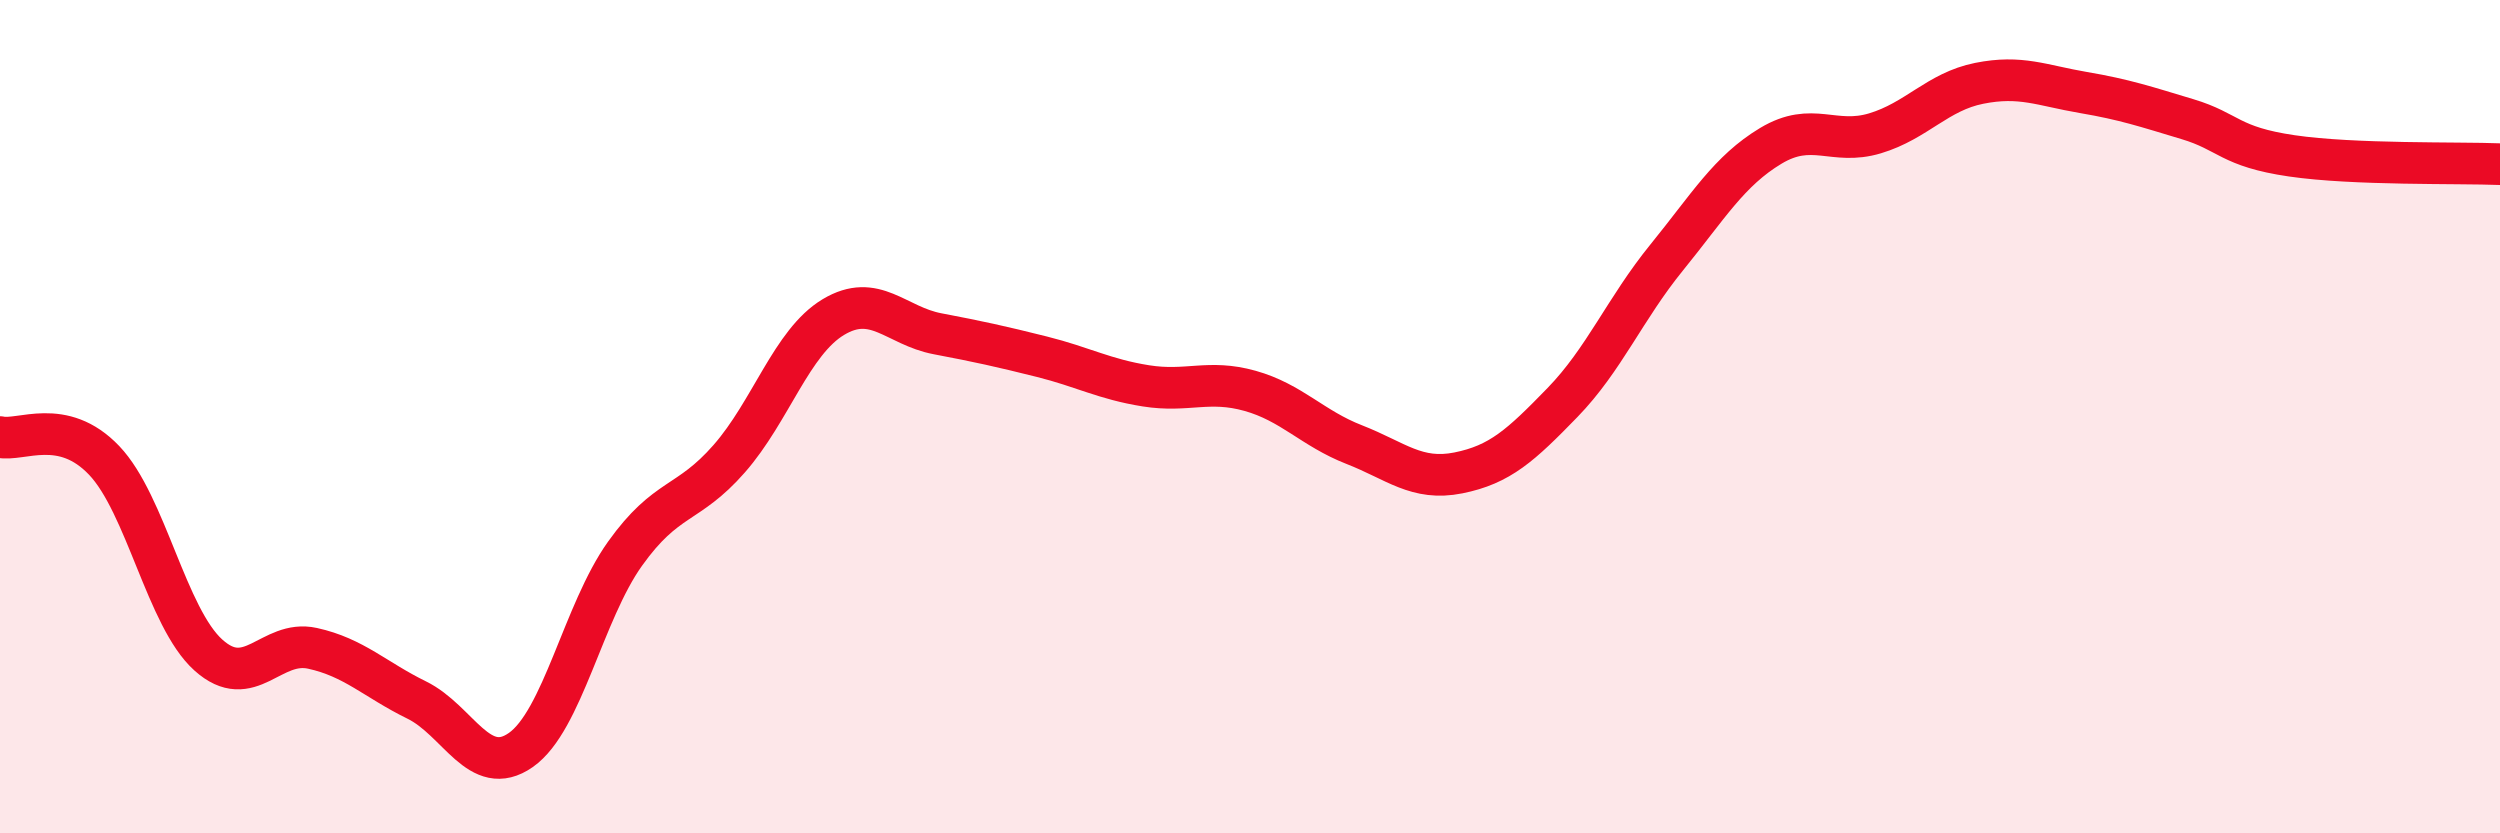 
    <svg width="60" height="20" viewBox="0 0 60 20" xmlns="http://www.w3.org/2000/svg">
      <path
        d="M 0,10.49 C 0.5,10.6 1.5,10 2.5,11.05 C 3.5,12.1 4,14.82 5,15.72 C 6,16.62 6.5,15.34 7.5,15.56 C 8.5,15.78 9,16.31 10,16.8 C 11,17.29 11.5,18.7 12.5,18 C 13.5,17.3 14,14.69 15,13.29 C 16,11.89 16.5,12.15 17.5,11.01 C 18.5,9.87 19,8.21 20,7.61 C 21,7.01 21.5,7.82 22.5,8.01 C 23.5,8.2 24,8.31 25,8.56 C 26,8.81 26.5,9.1 27.5,9.26 C 28.5,9.42 29,9.1 30,9.38 C 31,9.66 31.5,10.28 32.5,10.67 C 33.5,11.06 34,11.55 35,11.35 C 36,11.15 36.5,10.69 37.5,9.66 C 38.5,8.63 39,7.41 40,6.18 C 41,4.95 41.5,4.1 42.5,3.5 C 43.5,2.9 44,3.5 45,3.2 C 46,2.9 46.5,2.2 47.5,2 C 48.5,1.8 49,2.05 50,2.22 C 51,2.39 51.5,2.56 52.5,2.86 C 53.5,3.16 53.5,3.52 55,3.74 C 56.5,3.96 59,3.9 60,3.94L60 20L0 20Z"
        fill="#EB0A25"
        opacity="0.1"
        stroke-linecap="round"
        stroke-linejoin="round"
      />
      <path
        d="M 0,10.49 C 0.5,10.6 1.5,10 2.5,11.05 C 3.5,12.1 4,14.82 5,15.72 C 6,16.62 6.5,15.34 7.5,15.56 C 8.5,15.78 9,16.31 10,16.8 C 11,17.29 11.5,18.7 12.5,18 C 13.5,17.3 14,14.69 15,13.29 C 16,11.89 16.5,12.15 17.5,11.01 C 18.5,9.87 19,8.21 20,7.61 C 21,7.01 21.5,7.82 22.5,8.01 C 23.5,8.2 24,8.31 25,8.56 C 26,8.81 26.5,9.1 27.5,9.26 C 28.5,9.42 29,9.1 30,9.38 C 31,9.66 31.5,10.28 32.5,10.67 C 33.5,11.06 34,11.55 35,11.35 C 36,11.15 36.5,10.69 37.5,9.66 C 38.5,8.63 39,7.41 40,6.18 C 41,4.95 41.5,4.1 42.5,3.5 C 43.5,2.9 44,3.5 45,3.2 C 46,2.9 46.5,2.2 47.5,2 C 48.5,1.8 49,2.05 50,2.22 C 51,2.39 51.5,2.56 52.5,2.86 C 53.5,3.16 53.5,3.52 55,3.74 C 56.5,3.96 59,3.9 60,3.94"
        stroke="#EB0A25"
        stroke-width="1"
        fill="none"
        stroke-linecap="round"
        stroke-linejoin="round"
      />
    </svg>
  